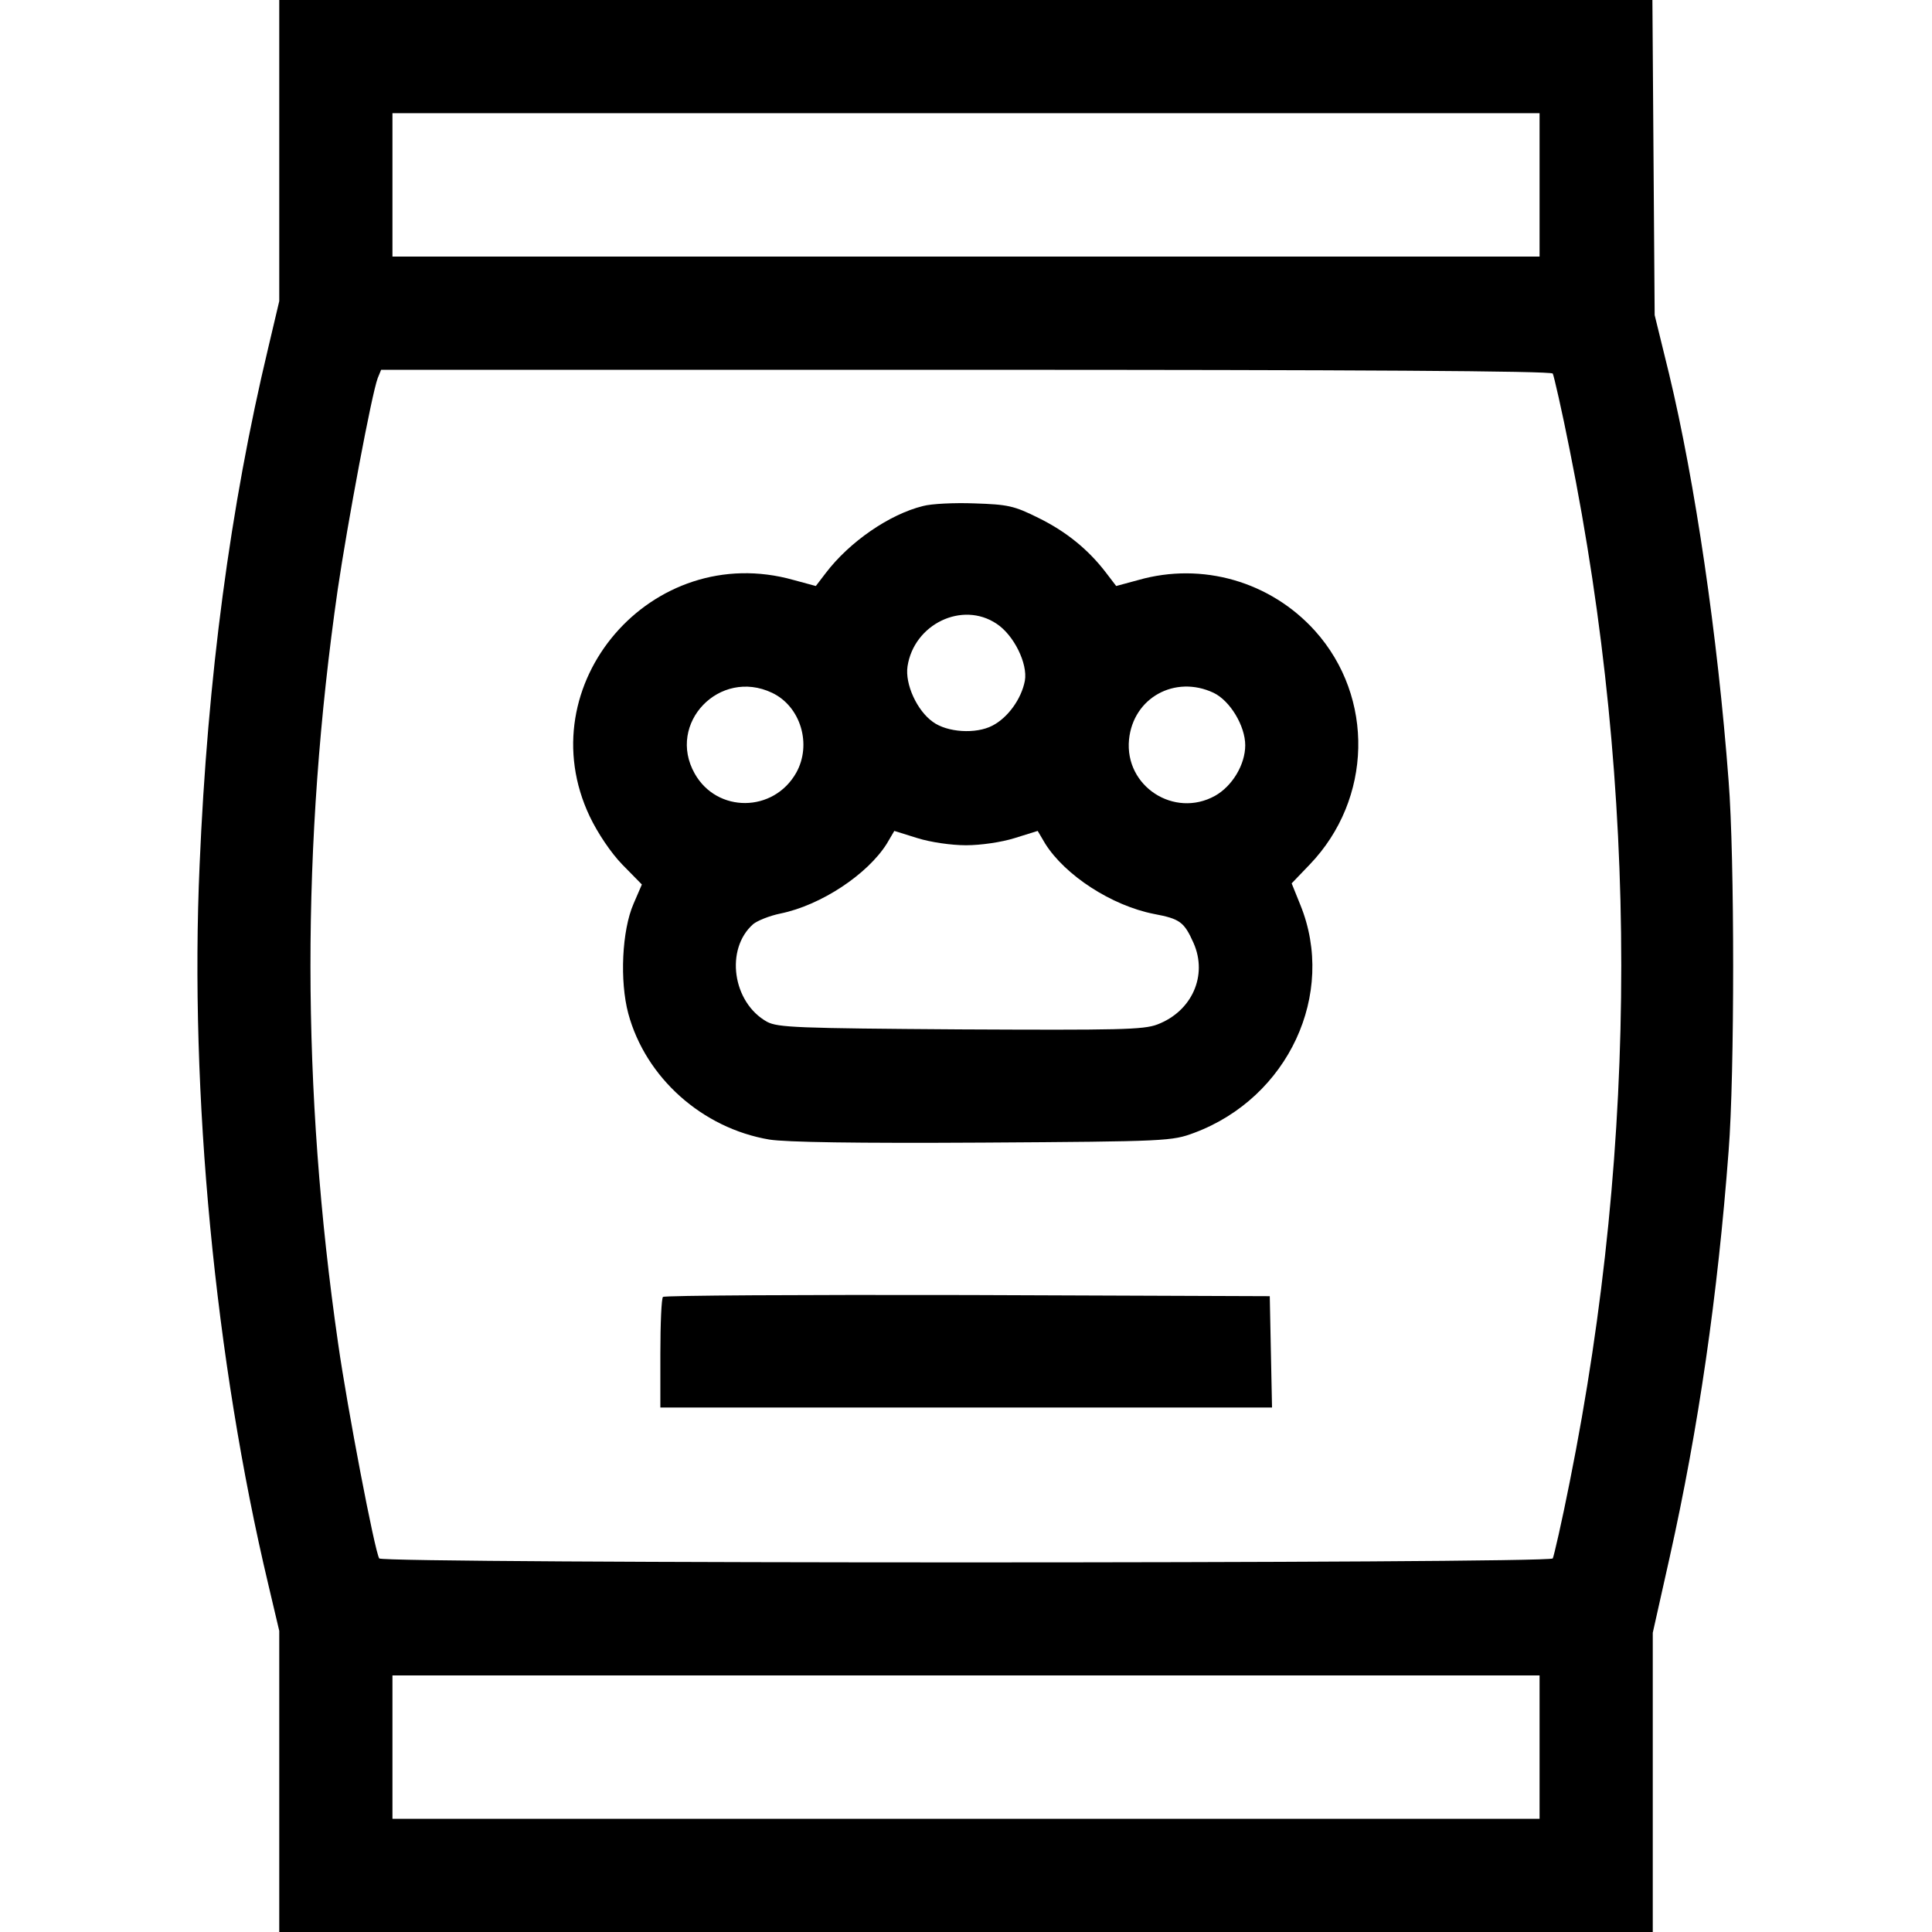 <svg width="100" height="100" viewBox="0 0 100 100" fill="none" xmlns="http://www.w3.org/2000/svg">
<path d="M14.454 7.793V15.586L13.887 17.988C11.915 26.23 10.743 35.078 10.332 44.766C9.805 56.602 11.133 70.43 13.887 82.012L14.454 84.414V92.207V100H50H85.547V92.266V84.512L86.426 80.586C87.911 73.926 88.907 67.07 89.473 59.57C89.786 55.664 89.786 44.336 89.473 40.43C88.907 32.91 87.735 24.941 86.387 19.336L85.645 16.309L85.586 8.145L85.528 0H50H14.454V7.793ZM79.688 9.57V13.281H50H20.313V9.57V5.859H50H79.688V9.57ZM80.371 19.336C80.43 19.453 80.84 21.23 81.25 23.301C84.805 40.957 84.805 58.965 81.25 76.699C80.84 78.769 80.43 80.547 80.371 80.664C80.196 80.938 19.805 80.938 19.629 80.664C19.395 80.293 17.989 72.949 17.5 69.531C15.606 56.406 15.586 43.672 17.481 30.508C17.989 27.07 19.239 20.391 19.551 19.57L19.727 19.141H49.981C70.118 19.141 80.293 19.199 80.371 19.336ZM79.688 90.43V94.141H50H20.313V90.43V86.719H50H79.688V90.43Z" fill="black"/>
<path d="M47.774 26.192C46.035 26.621 43.965 28.047 42.735 29.668L42.227 30.332L41.074 30.02C33.731 27.949 27.285 35.449 30.528 42.266C30.938 43.125 31.621 44.141 32.207 44.746L33.223 45.781L32.793 46.777C32.188 48.164 32.071 50.781 32.52 52.461C33.418 55.781 36.348 58.398 39.824 58.984C40.703 59.121 44.258 59.18 50.879 59.141C60.43 59.082 60.664 59.063 61.817 58.633C66.68 56.816 69.18 51.445 67.305 46.836L66.856 45.723L67.793 44.746C71.035 41.367 71.153 36.094 68.067 32.656C65.762 30.098 62.227 29.082 58.926 30.02L57.774 30.332L57.266 29.668C56.348 28.457 55.196 27.52 53.77 26.817C52.481 26.172 52.168 26.113 50.43 26.055C49.395 26.016 48.203 26.074 47.774 26.192ZM51.582 32.285C52.481 32.871 53.203 34.356 53.047 35.234C52.871 36.172 52.168 37.148 51.367 37.559C50.508 38.008 49.024 37.91 48.282 37.363C47.461 36.777 46.836 35.41 46.973 34.492C47.305 32.305 49.805 31.094 51.582 32.285ZM39.961 35.859C41.446 36.563 42.032 38.535 41.211 40C40.039 42.07 37.11 42.09 35.957 40.039C34.492 37.441 37.246 34.57 39.961 35.859ZM62.813 35.859C63.672 36.27 64.453 37.578 64.453 38.574C64.453 39.57 63.789 40.684 62.891 41.191C60.782 42.363 58.203 40.703 58.438 38.281C58.653 36.113 60.821 34.922 62.813 35.859ZM50 43.75C50.762 43.75 51.836 43.594 52.52 43.379L53.711 43.008L54.102 43.672C55.137 45.313 57.539 46.875 59.727 47.305C61.074 47.559 61.289 47.715 61.778 48.809C62.52 50.488 61.699 52.344 59.903 53.027C59.18 53.301 57.93 53.32 49.707 53.281C41.25 53.223 40.274 53.184 39.707 52.891C37.91 51.895 37.52 49.121 38.985 47.832C39.199 47.656 39.824 47.402 40.391 47.285C42.5 46.856 44.903 45.254 45.899 43.672L46.289 43.008L47.481 43.379C48.164 43.594 49.239 43.75 50 43.75Z" fill="black"/>
<path d="M34.316 67.129C34.238 67.188 34.18 68.516 34.18 70.059V72.852H50H65.84L65.781 69.961L65.723 67.09L50.078 67.031C41.484 67.012 34.375 67.051 34.316 67.129Z" fill="black"/>
</svg>
